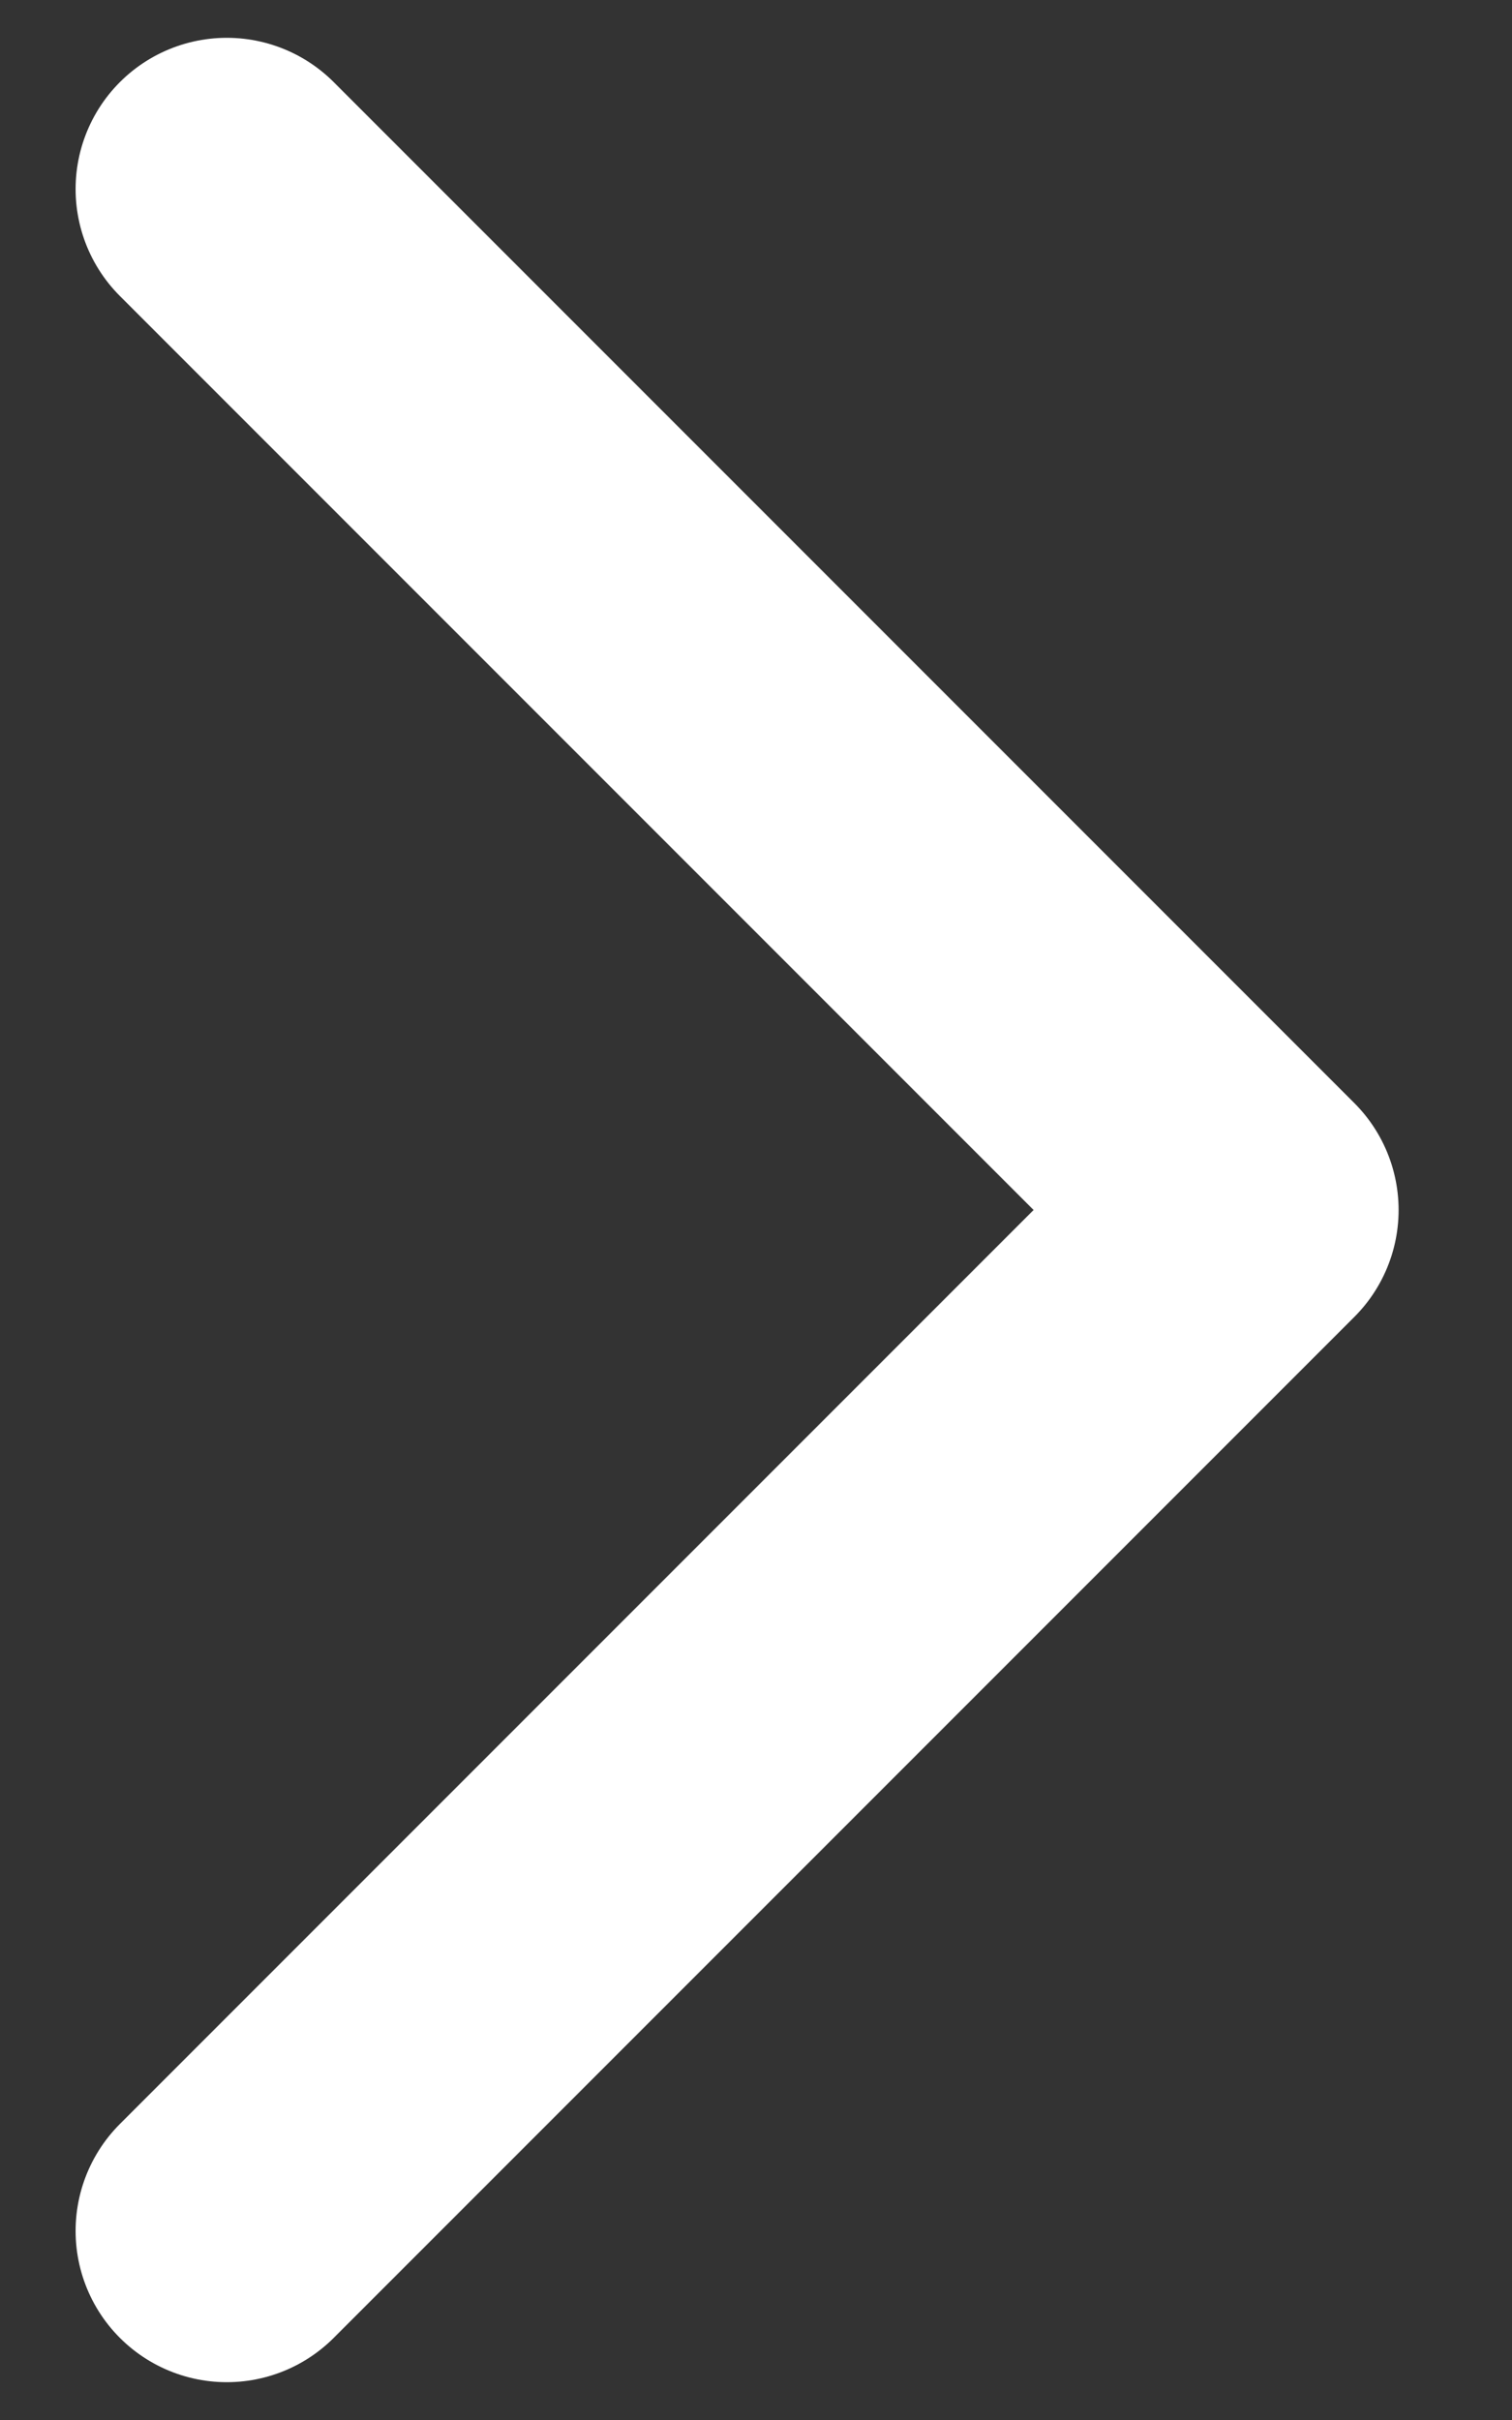 <svg width="10" height="16" viewBox="0 0 10 16" fill="none" xmlns="http://www.w3.org/2000/svg">
<rect x="0" y="0" width="10" height="16" fill="#333333" stroke="none"/>
<path d="M1.5 1.25L8.25 8L1.5 14.75" stroke="#FFFFFF" stroke-width="2" stroke-linecap="round" stroke-linejoin="round"/>
</svg>

